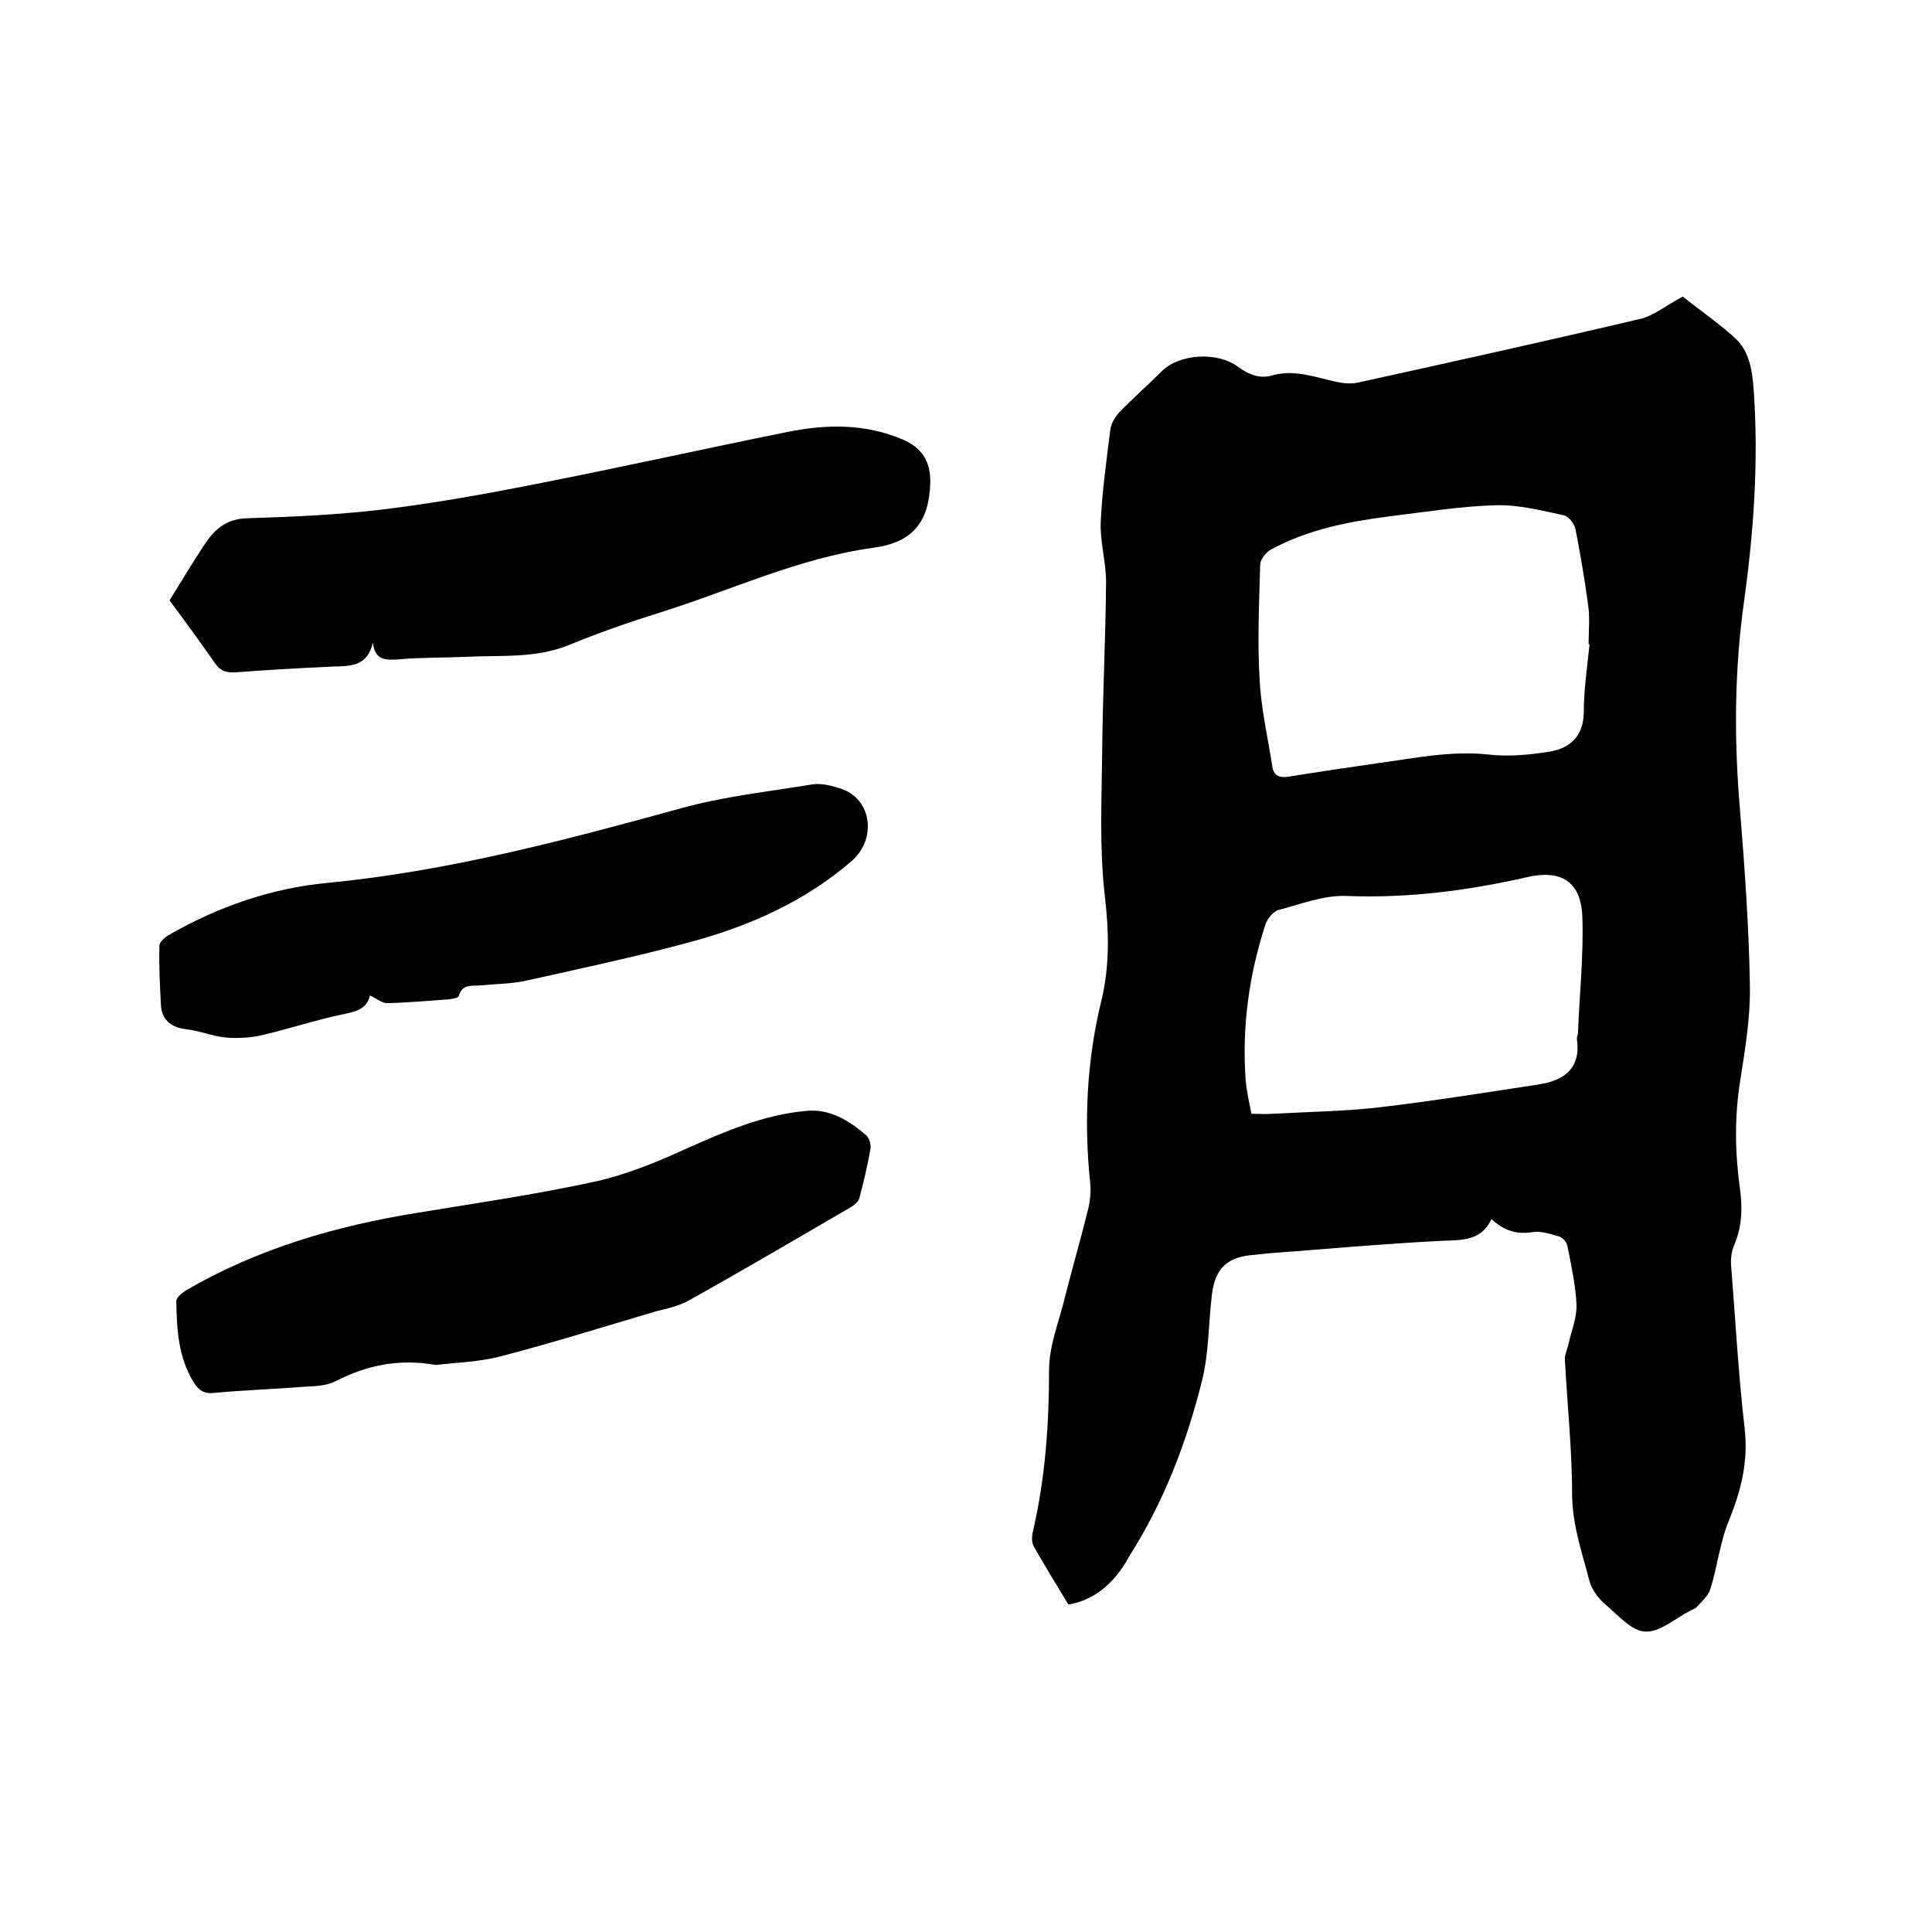 <svg enable-background="new 0 0 400 400" viewBox="0 0 400 400" xmlns="http://www.w3.org/2000/svg"><path d="m221.2 332.2c-2.4-3.9-4.8-7.9-7.1-11.9-.5-.8-.5-2-.3-3 2.6-11.1 3.4-22.3 3.4-33.7 0-5 2.1-10.1 3.3-15.1 1.5-5.9 3.2-11.8 4.7-17.8.5-1.9.7-4 .5-5.9-1.3-12.6-.7-25.2 2.3-37.5 1.8-7.4 1.6-14.6.7-22.2-1.1-9.8-.6-19.8-.5-29.7.1-11.6.7-23.3.8-34.9 0-4.2-1.3-8.4-1.1-12.5.3-6.4 1.2-12.8 2-19.2.2-1.2 1-2.5 1.8-3.4 2.9-3 6-5.7 8.9-8.6 3.5-3.5 11.5-4.1 15.8-.8 2.2 1.6 4.5 2.5 7.1 1.7 4.7-1.3 9 .5 13.4 1.4 1.4.3 3 .4 4.3.1 19.5-4.3 39-8.6 58.5-13.2 2.8-.7 5.3-2.8 8.7-4.6 3.1 2.5 7 5.2 10.5 8.3 3.4 2.9 3.9 7.1 4.2 11.3 1 14.5 0 29-2 43.4-2 14.2-2.1 28.4-.9 42.7 1 12.3 1.9 24.7 2.1 37.1.1 6.5-1 13.1-2 19.5-1.2 7.4-1.1 14.8-.1 22.1.6 4.2.5 8.2-1.2 12.1-.5 1.2-.7 2.7-.6 4 .9 11.3 1.5 22.5 2.8 33.8.8 6.8-.7 12.8-3.2 19-1.9 4.5-2.4 9.6-3.9 14.3-.4 1.4-1.8 2.6-2.8 3.7-.3.4-.9.5-1.4.8-3.1 1.6-6.3 4.5-9.3 4.3-2.8-.1-5.6-3.4-8.2-5.6-1.4-1.2-2.8-3-3.3-4.8-1.5-5.8-3.5-11.4-3.6-17.6 0-9.4-1-18.8-1.5-28.2-.1-1.2.6-2.4.8-3.6.6-2.6 1.7-5.3 1.6-7.9-.2-4.1-1.1-8.2-1.9-12.2-.1-.7-1-1.7-1.7-1.9-1.8-.5-3.8-1.2-5.5-.9-3.2.5-5.8-.2-8.5-2.7-2.2 4.6-6.1 4.3-10.3 4.5-12 .6-24 1.7-36 2.6-.9.1-1.9.2-2.8.3-5.6.4-8.1 2.7-8.8 8.3-.7 5.9-.6 11.9-2 17.6-3.2 12.9-7.9 25.2-15.1 36.5-3.2 6-7.7 9.2-12.6 10zm107.9-198.8c-.1 0-.2 0-.2 0 0-2.8.3-5.5-.1-8.2-.7-5.2-1.6-10.4-2.6-15.6-.2-1.1-1.4-2.7-2.4-2.9-4.6-1-9.3-2.2-14-2.1-7.4.2-14.7 1.4-22.1 2.3-8.5 1.1-16.9 2.7-24.6 6.9-1.1.6-2.2 2.1-2.2 3.2-.2 7.9-.6 15.9-.1 23.8.3 6 1.7 11.9 2.6 17.8.3 2 1.4 2.5 3.4 2.2 6.2-1 12.3-1.9 18.5-2.8 7.5-1 14.9-2.6 22.7-1.8 4.2.5 8.7.1 12.9-.6 4.1-.7 6.9-3.1 7-8 0-4.7.7-9.4 1.2-14.2zm-70 97.2c1.6 0 3 .1 4.3 0 7.3-.4 14.6-.5 21.8-1.3 11.2-1.3 22.4-3.1 33.5-4.8 5.1-.8 8.6-3.3 7.8-9.2-.1-.4.1-.8.2-1.3.3-8.1 1.2-16.2.9-24.3-.3-7.2-4.4-9.7-11.4-8.1-12.3 2.8-24.7 4.4-37.4 3.9-4.7-.2-9.5 1.7-14.1 2.9-1.1.3-2.3 1.8-2.7 3-3.4 10.4-4.9 21.2-4.1 32.2.2 2.3.7 4.5 1.2 7z"/><path d="m77.2 133c-1.1 5-4.6 4.9-8.2 5-6.8.3-13.5.7-20.3 1.2-1.9.1-3.1-.3-4.2-1.9-3.2-4.6-6.5-9.1-9.4-13 2.5-4 4.7-7.7 7-11.2 2.1-3.3 4.6-5.7 9.1-5.8 9.3-.3 18.6-.7 27.9-1.8 10.7-1.3 21.3-3.2 31.9-5.3 17.4-3.4 34.8-7.3 52.2-10.8 8-1.6 16-1.7 23.7 1.6 4 1.7 5.8 4.6 5.7 8.9-.2 8.1-3.6 12.4-11.7 13.5-15.5 2.1-29.5 8.8-44.2 13.4-6.4 2-12.7 4.2-18.8 6.7-7 2.9-14.3 2.1-21.6 2.5-4.5.2-9.1.1-13.6.5-2.8.2-5.1.3-5.5-3.5z"/><path d="m90.3 282.6c-8.1-1.4-14.6.2-20.9 3.4-1.8.9-4.1 1-6.2 1.1-6.3.5-12.7.7-19 1.3-2 .2-3.1-.6-4.1-2.2-3.2-5.2-3.5-11-3.6-16.8 0-.8 1.3-1.8 2.1-2.3 14.8-8.6 31-13.3 47.8-16 12.2-2 24.5-3.8 36.5-6.4 6.5-1.4 12.9-4 19-6.8 8.1-3.6 16.1-7.1 25-7.9 4.9-.5 8.9 2 12.5 5.1.6.6 1 2 .8 2.9-.6 3.4-1.4 6.8-2.3 10.1-.2.8-1.3 1.6-2.2 2.1-11 6.4-21.9 12.8-33 19-2.1 1.2-4.5 1.7-6.9 2.3-10.5 3.1-21 6.4-31.7 9.2-4.7 1.3-9.8 1.4-13.8 1.9z"/><path d="m76.6 206.1c-.7 2.9-2.9 3.3-5.6 3.9-5.8 1.2-11.4 3.1-17.1 4.4-2.4.5-4.9.6-7.3.4-2.7-.3-5.3-1.4-8-1.7-3.3-.4-5.2-2-5.3-5.3-.2-4-.4-8-.3-12 0-.8 1.2-1.8 2.1-2.3 10.1-5.8 21.1-9.6 32.6-10.7 25-2.4 49.1-8.8 73.1-15.4 8.9-2.5 18.3-3.5 27.4-5 2-.3 4.2.3 6.2 1 6.1 2.2 7.1 10.3 2 14.8-9.8 8.5-21.4 13.6-33.7 16.9-11.1 3-22.4 5.4-33.6 7.9-3.1.7-6.3.7-9.5 1-1.8.2-3.9-.4-4.6 2.2-.1.4-1.3.6-2 .7-4.3.3-8.7.7-13 .8-1-.1-2.1-1-3.4-1.6z"/></svg>